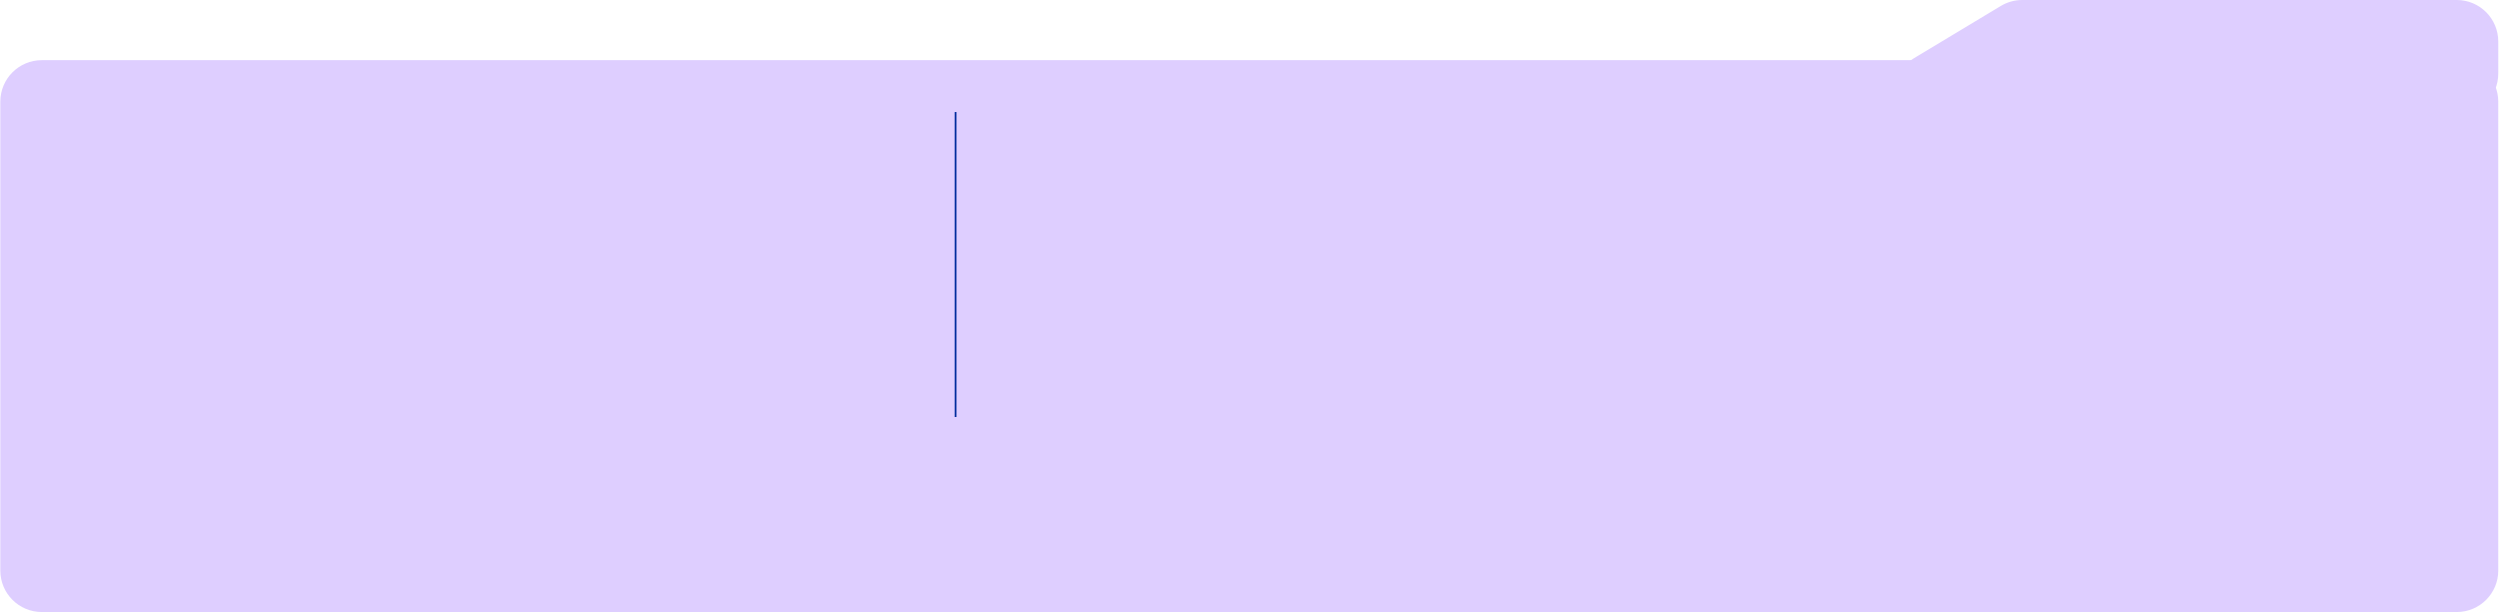 <?xml version="1.0" encoding="UTF-8"?> <svg xmlns="http://www.w3.org/2000/svg" width="1205" height="295" viewBox="0 0 1205 295" fill="none"> <g clip-path="url(#clip0_933_12)"> <path d="M0.158 49C0.158 37.954 9.113 29 20.158 29H1184.16C1195.21 29 1204.16 37.954 1204.16 49V275C1204.16 286.046 1195.21 295 1184.16 295H20.158C9.112 295 0.158 286.046 0.158 275V49Z" fill="#DECEFF"></path> <path d="M964.399 2.864L922.275 28.217C917.859 30.875 915.158 35.652 915.158 40.806C915.158 48.921 921.737 55.5 929.852 55.5H1184.16C1195.21 55.5 1204.16 46.546 1204.16 35.5V20C1204.16 8.954 1195.21 0 1184.16 0H974.712C971.078 0 967.513 0.99 964.399 2.864Z" fill="#DECEFF"></path> <path d="M460.588 54V201" stroke="#002C9D" stroke-width="0.858"></path> </g> <defs> <clipPath id="clip0_933_12"> <rect width="1204" height="295" fill="white" transform="translate(0.158)"></rect> </clipPath> </defs> </svg> 